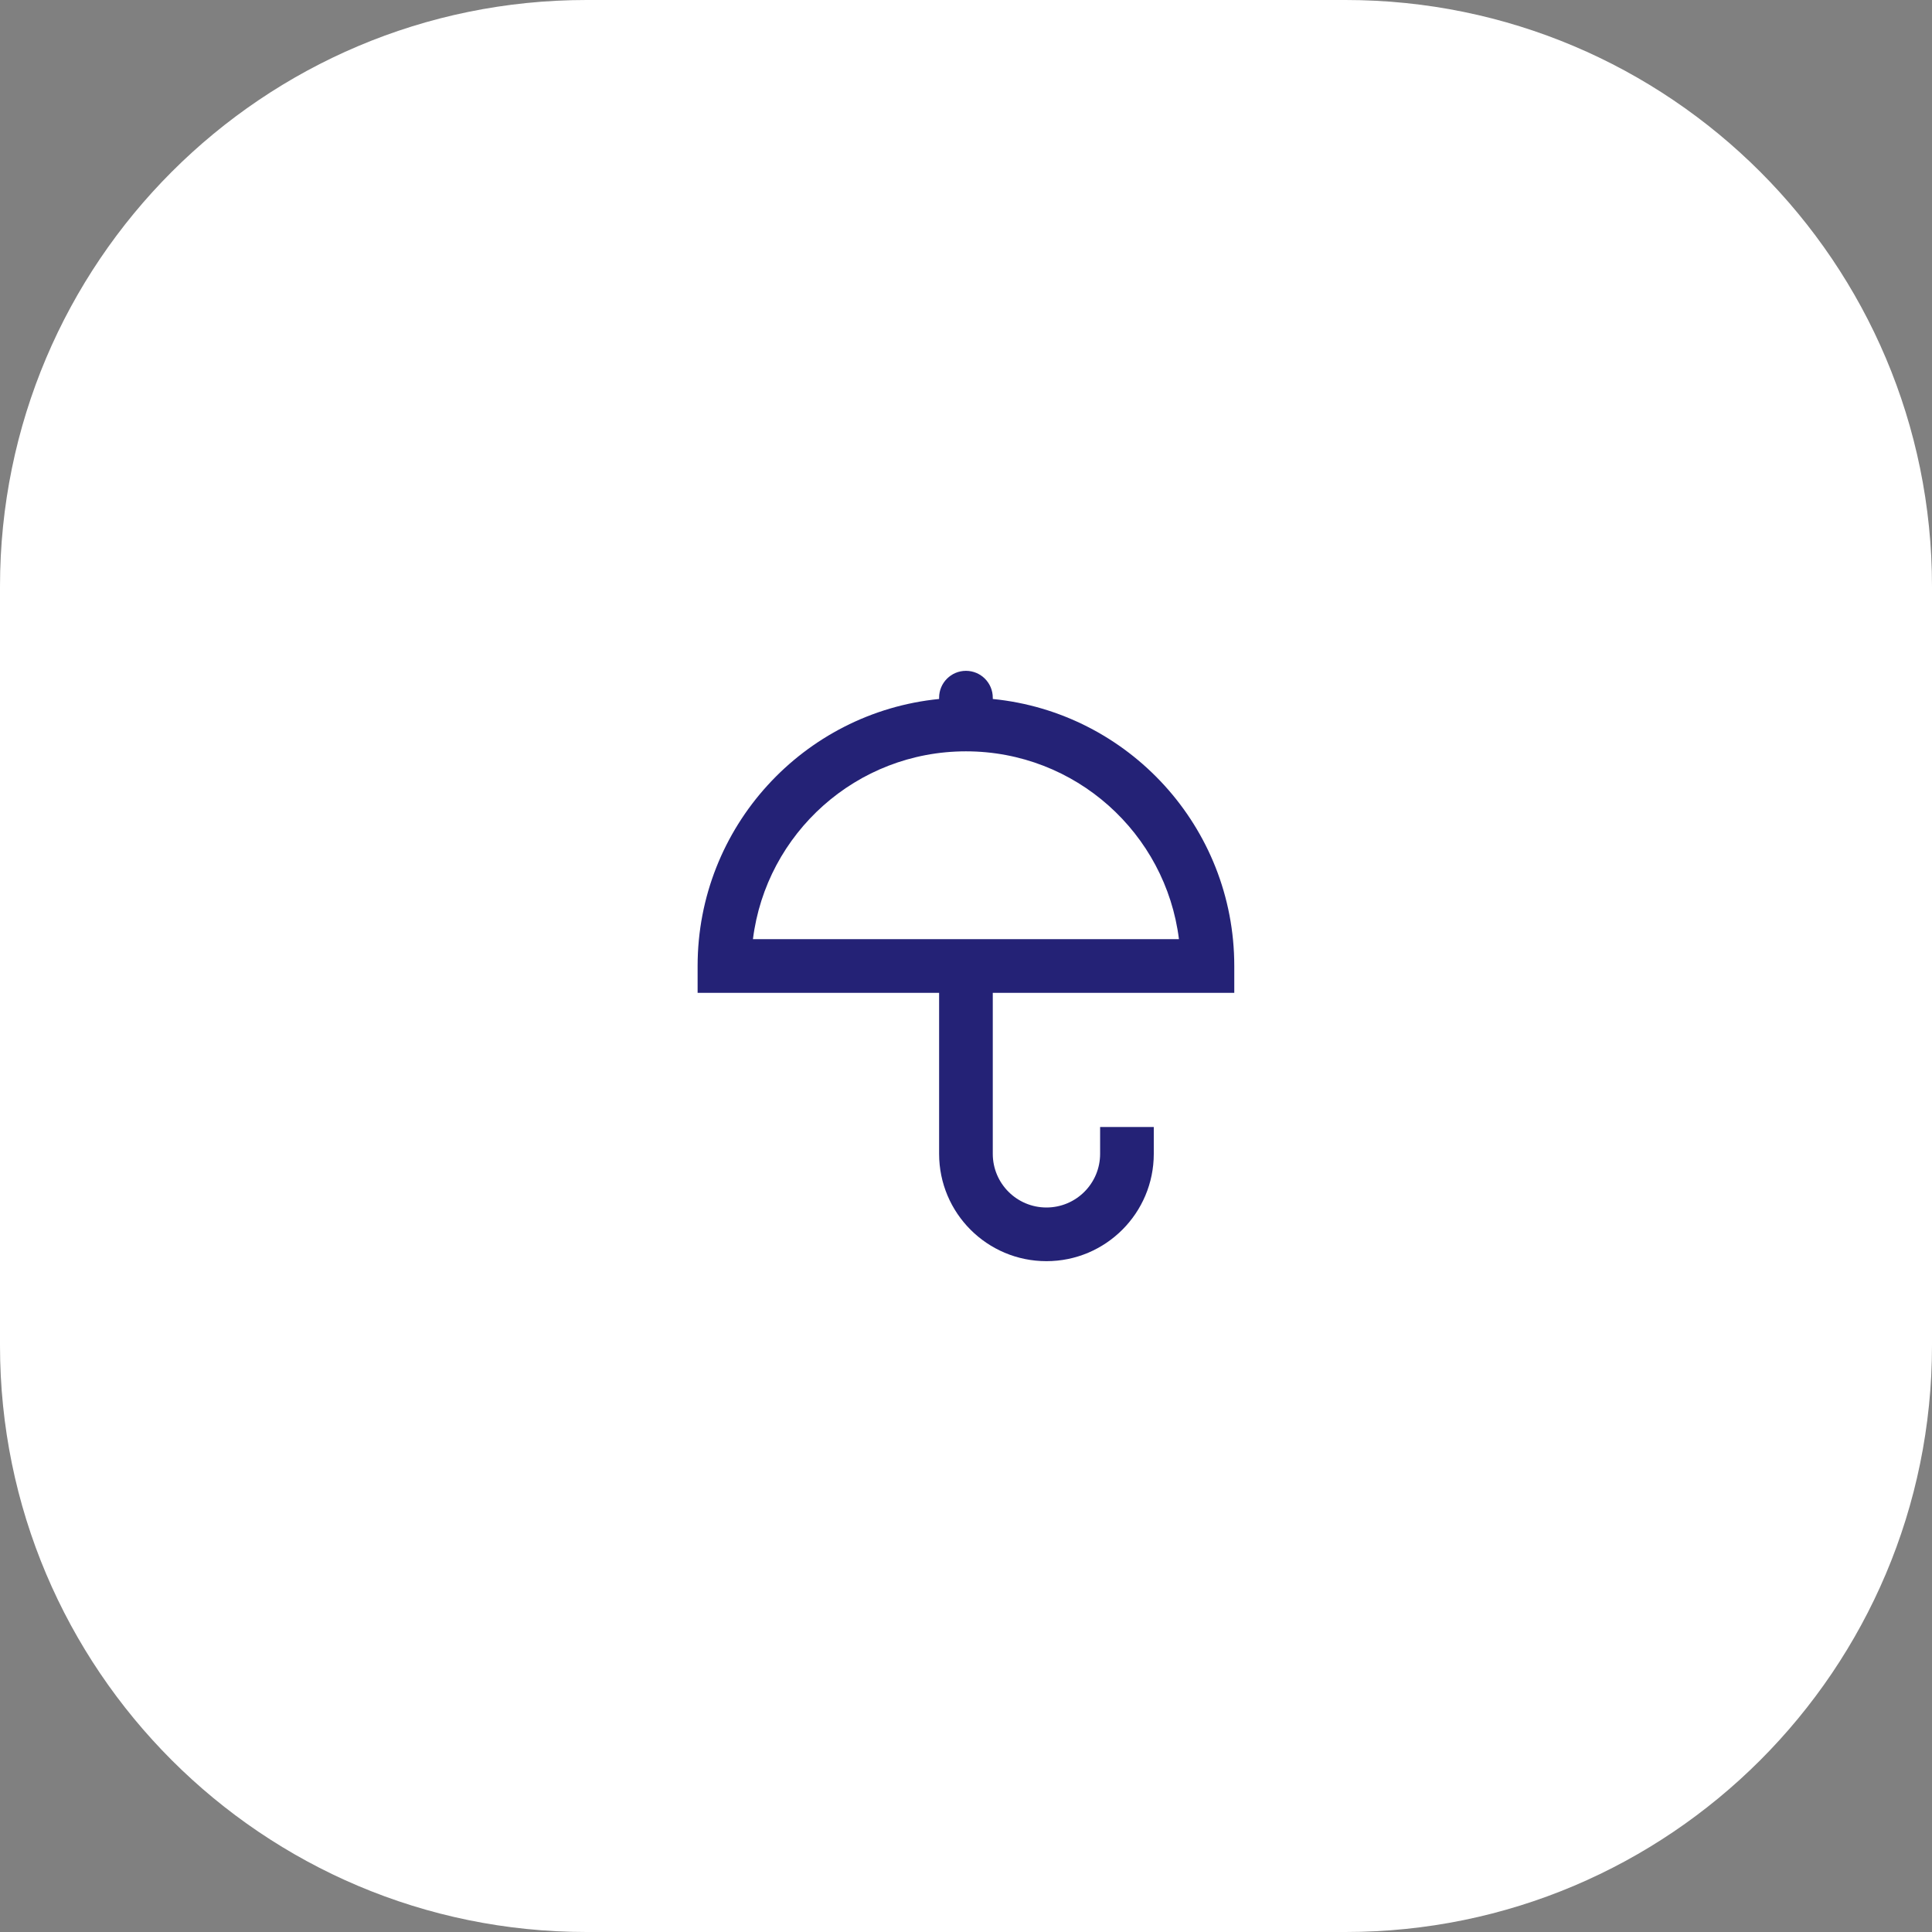 <svg width="72" height="72" viewBox="0 0 72 72" fill="none" xmlns="http://www.w3.org/2000/svg">
<rect x="0" y="0" width="72" height="72" fill="#808080" stroke="none"/>
<path d="M50.143 0H21.857C9.786 0 0 9.786 0 21.857V50.143C0 62.214 9.786 72 21.857 72H50.143C62.214 72 72 62.214 72 50.143V21.857C72 9.786 62.214 0 50.143 0Z" fill="white"/>
<path d="M36.998 26.049C42.051 26.551 45.998 30.815 45.998 36V37H36.998V43C36.998 44.105 37.894 45 38.998 45C40.103 45 40.998 44.105 40.998 43V42H42.998V43C42.998 45.209 41.207 47 38.998 47C36.789 47 34.998 45.209 34.998 43V37H25.998V36C25.998 30.815 29.945 26.551 34.998 26.049V26C34.998 25.448 35.446 25 35.998 25C36.55 25 36.998 25.448 36.998 26V26.049ZM43.936 35C43.444 31.054 40.078 28 35.998 28C31.918 28 28.552 31.054 28.06 35H43.936Z" fill="#242276"/>
</svg>

